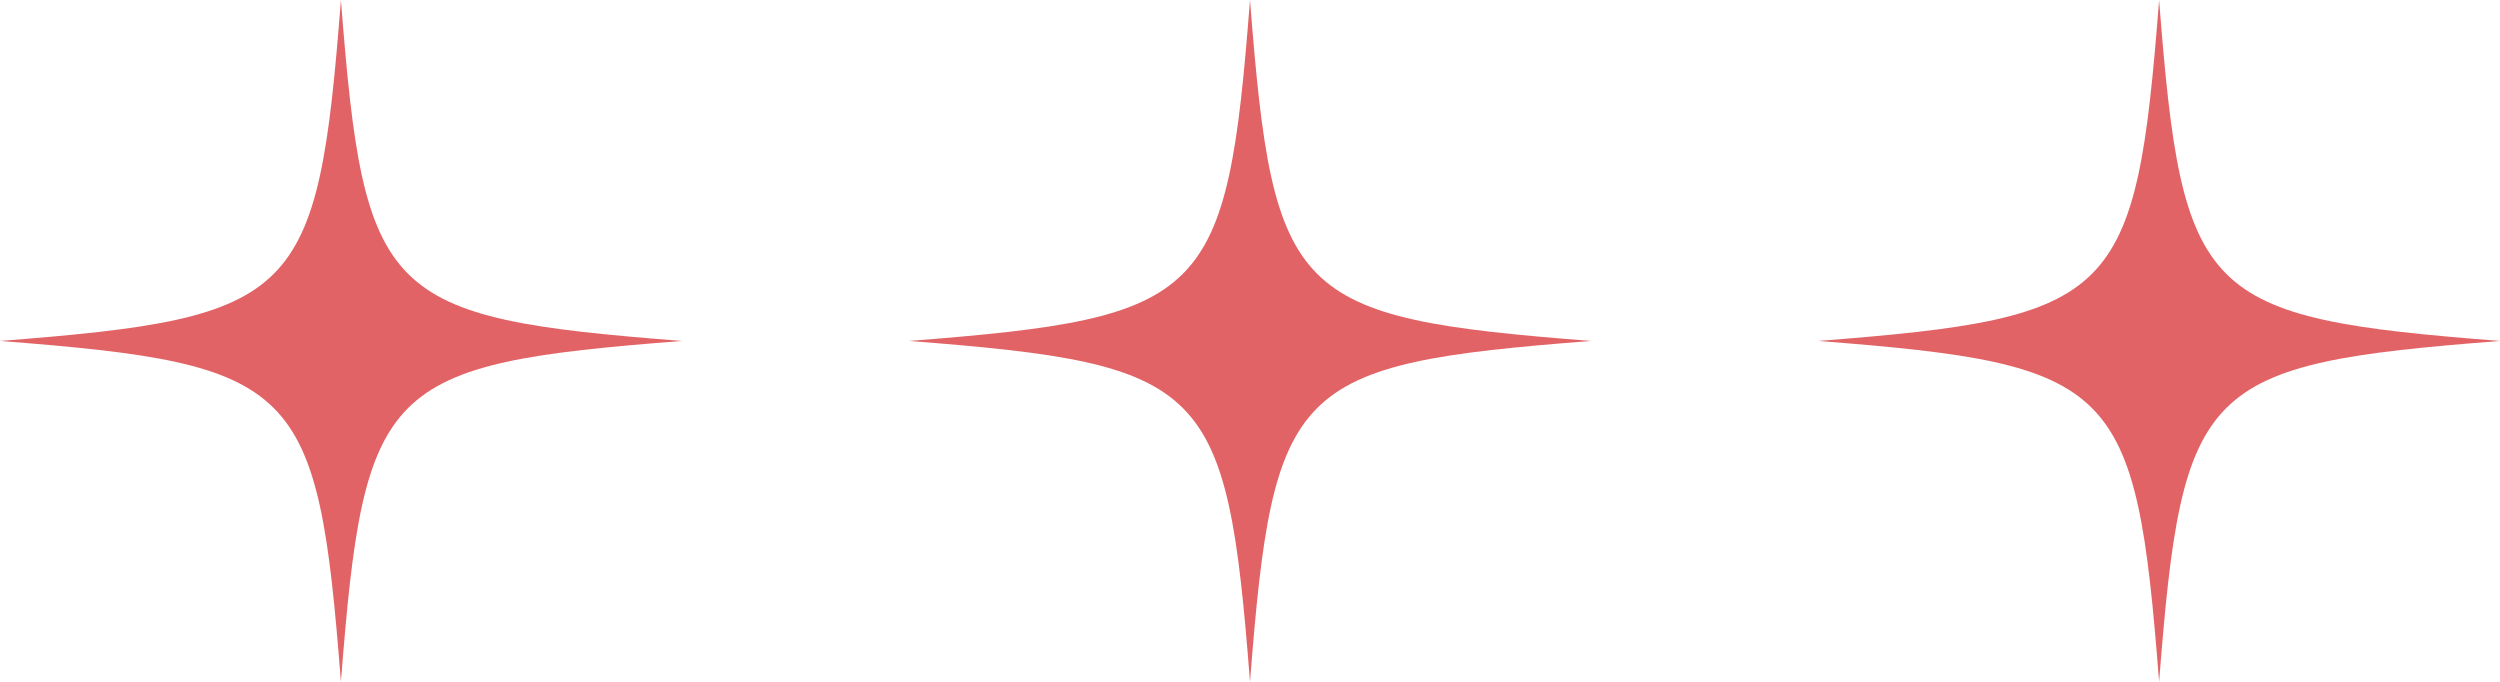 <svg xmlns="http://www.w3.org/2000/svg" width="87.997" height="24" viewBox="0 0 87.997 24">
  <g id="グループ_16933" data-name="グループ 16933" transform="translate(15240 17234.872)">
    <path id="窓枠星" d="M24,12c-10.516.819-11.181,1.483-12,12-.819-10.517-1.483-11.181-12-12,10.516-.819,11.181-1.483,12-12,.819,10.517,1.484,11.181,12,12" transform="translate(-15176.002 -17234.871)" fill="#e26366"/>
    <path id="窓枠星-2" data-name="窓枠星" d="M24,12c-10.516.819-11.181,1.483-12,12-.819-10.517-1.483-11.181-12-12,10.516-.819,11.181-1.483,12-12,.819,10.517,1.484,11.181,12,12" transform="translate(-15208.001 -17234.871)" fill="#e26366"/>
    <path id="窓枠星-3" data-name="窓枠星" d="M24,12c-10.516.819-11.181,1.483-12,12-.819-10.517-1.483-11.181-12-12,10.516-.819,11.181-1.483,12-12,.819,10.517,1.484,11.181,12,12" transform="translate(-15240 -17234.871)" fill="#e26366"/>
  </g>
</svg>
